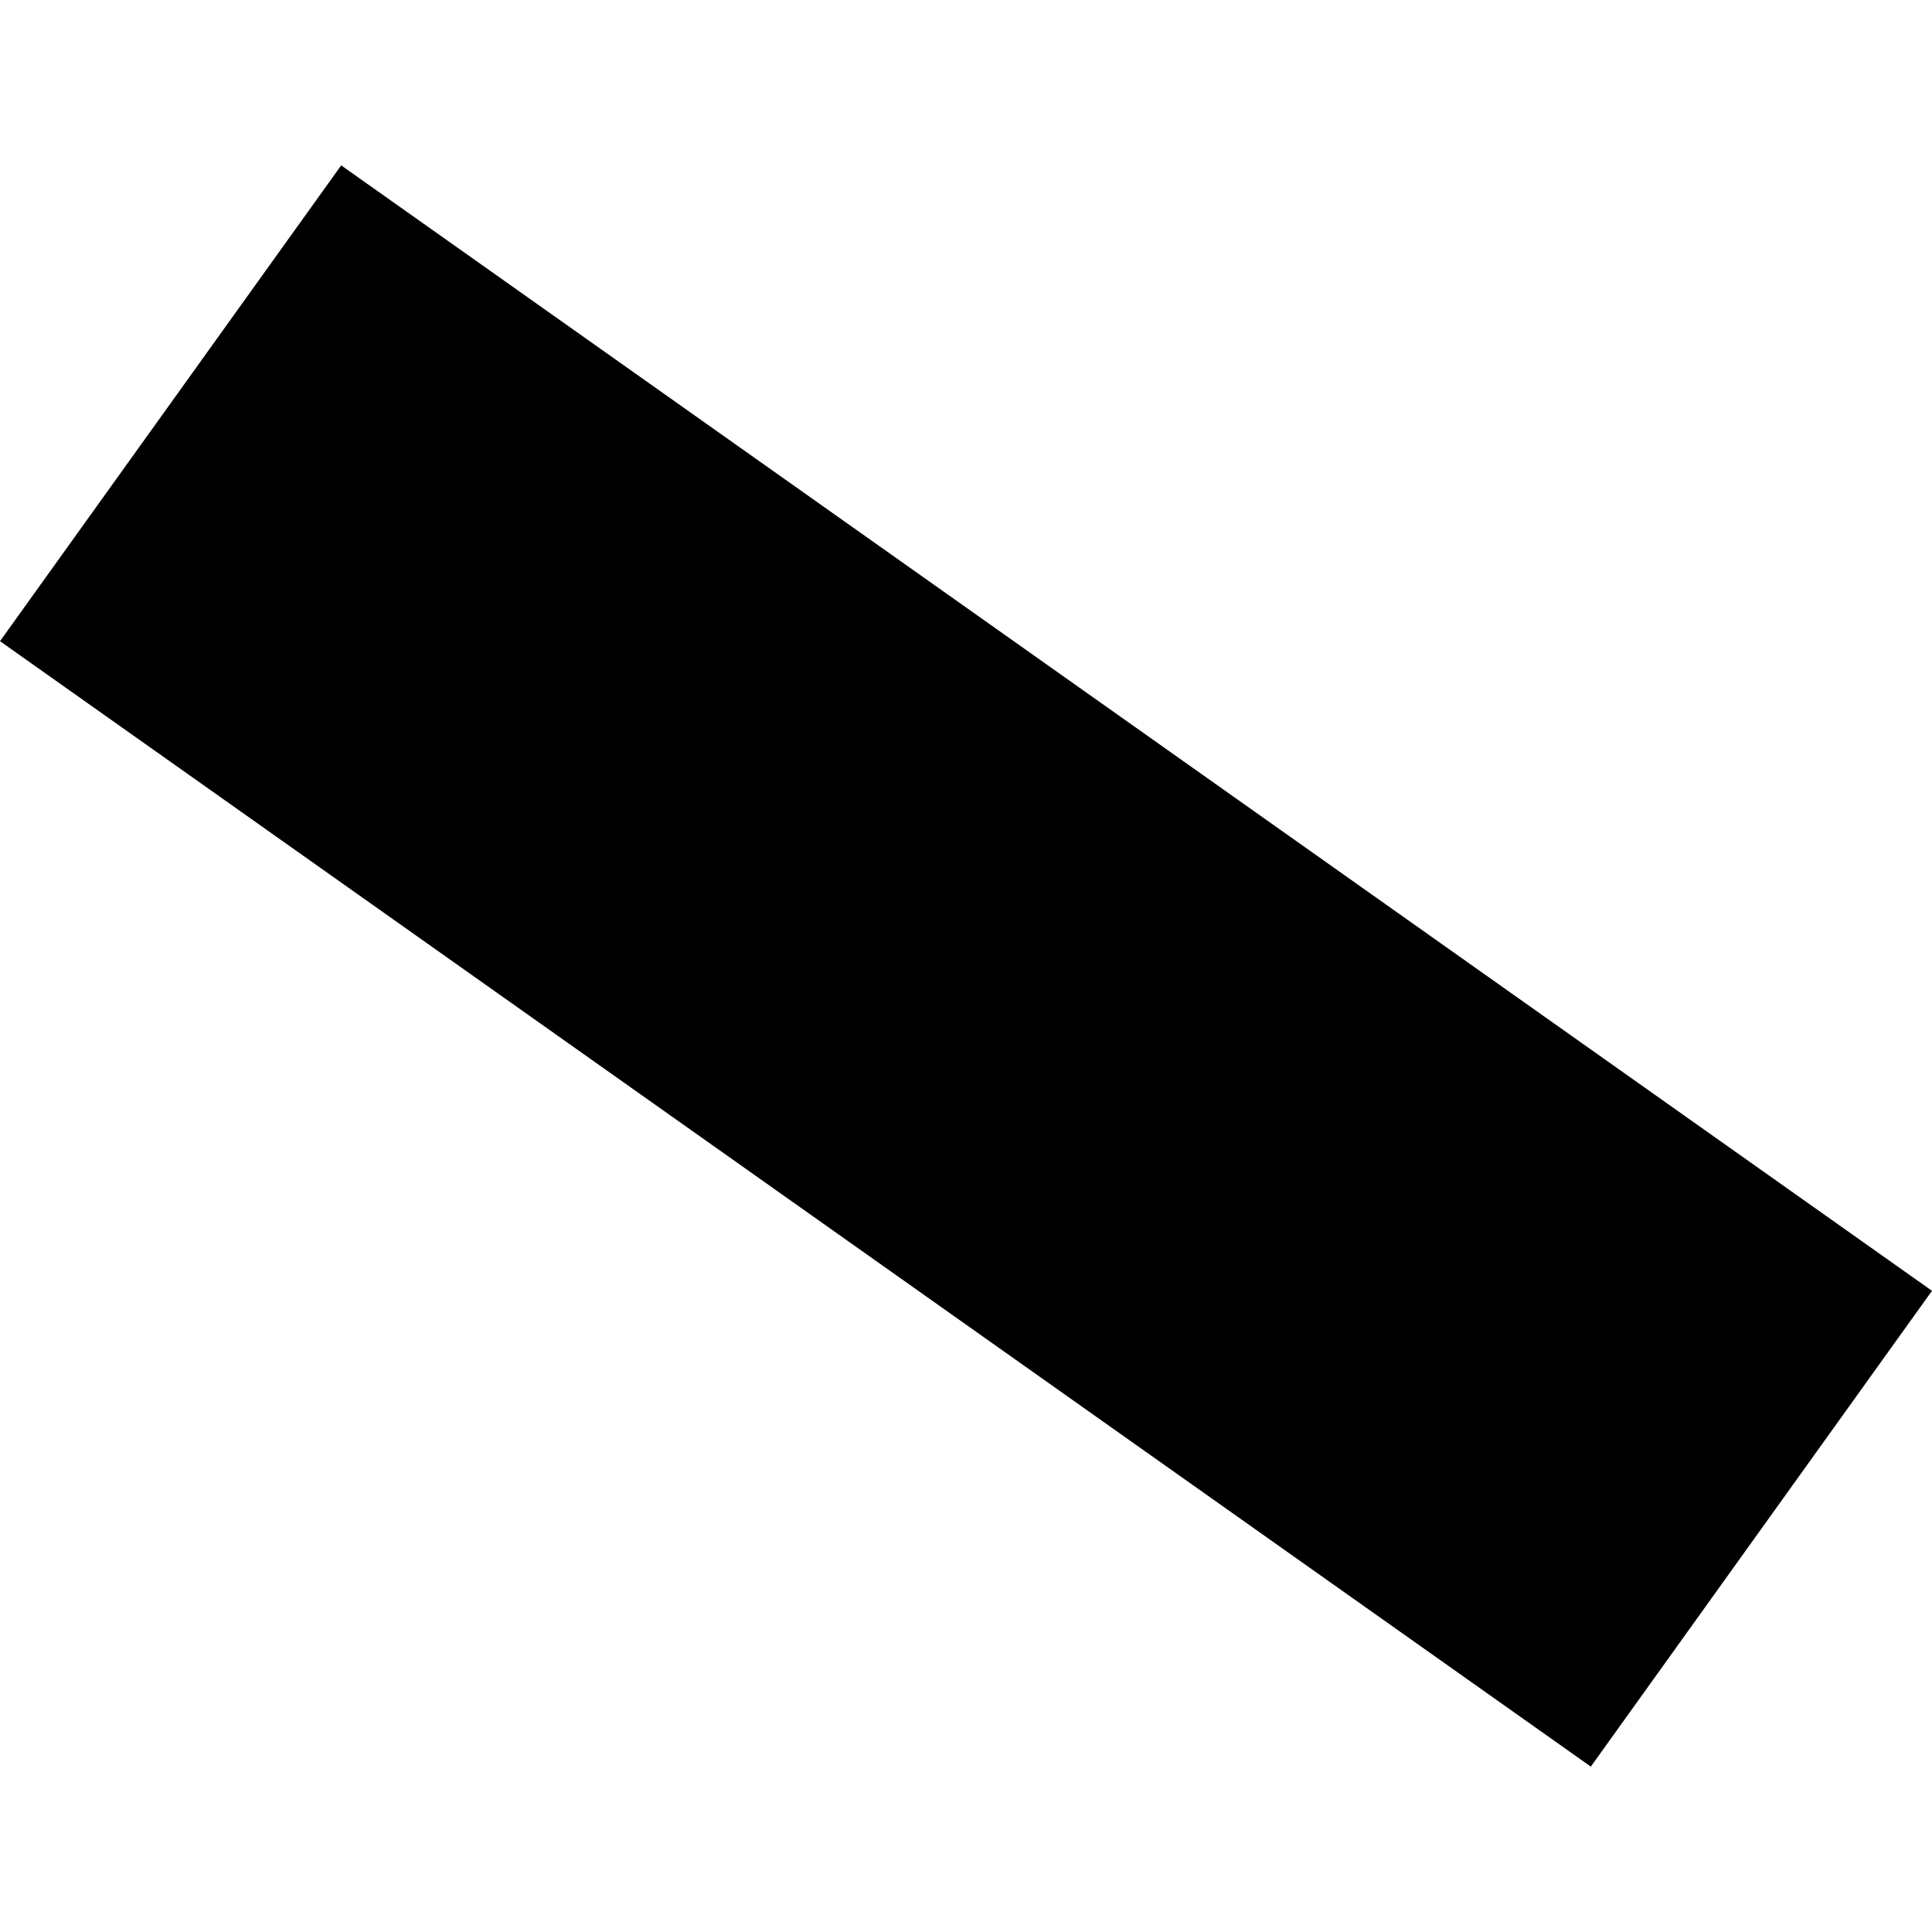 <?xml version="1.0" encoding="utf-8" standalone="no"?>
<!DOCTYPE svg PUBLIC "-//W3C//DTD SVG 1.1//EN"
  "http://www.w3.org/Graphics/SVG/1.1/DTD/svg11.dtd">
<!-- Created with matplotlib (https://matplotlib.org/) -->
<svg height="288pt" version="1.1" viewBox="0 0 288 288" width="288pt" xmlns="http://www.w3.org/2000/svg" xmlns:xlink="http://www.w3.org/1999/xlink">
 <defs>
  <style type="text/css">
*{stroke-linecap:butt;stroke-linejoin:round;}
  </style>
 </defs>
 <g id="figure_1">
  <g id="patch_1">
   <path d="M 0 288 
L 288 288 
L 288 0 
L 0 0 
z
" style="fill:none;opacity:0;"/>
  </g>
  <g id="axes_1">
   <g id="PatchCollection_1">
    <path clip-path="url(#pfdd3059c00)" d="M 50.861 24.653 
L 288 192.42 
L 237.139 263.347 
L -0 95.58 
L 50.861 24.653 
"/>
   </g>
  </g>
 </g>
 <defs>
  <clipPath id="pfdd3059c00">
   <rect height="238.693" width="288" x="0" y="24.653"/>
  </clipPath>
 </defs>
</svg>
